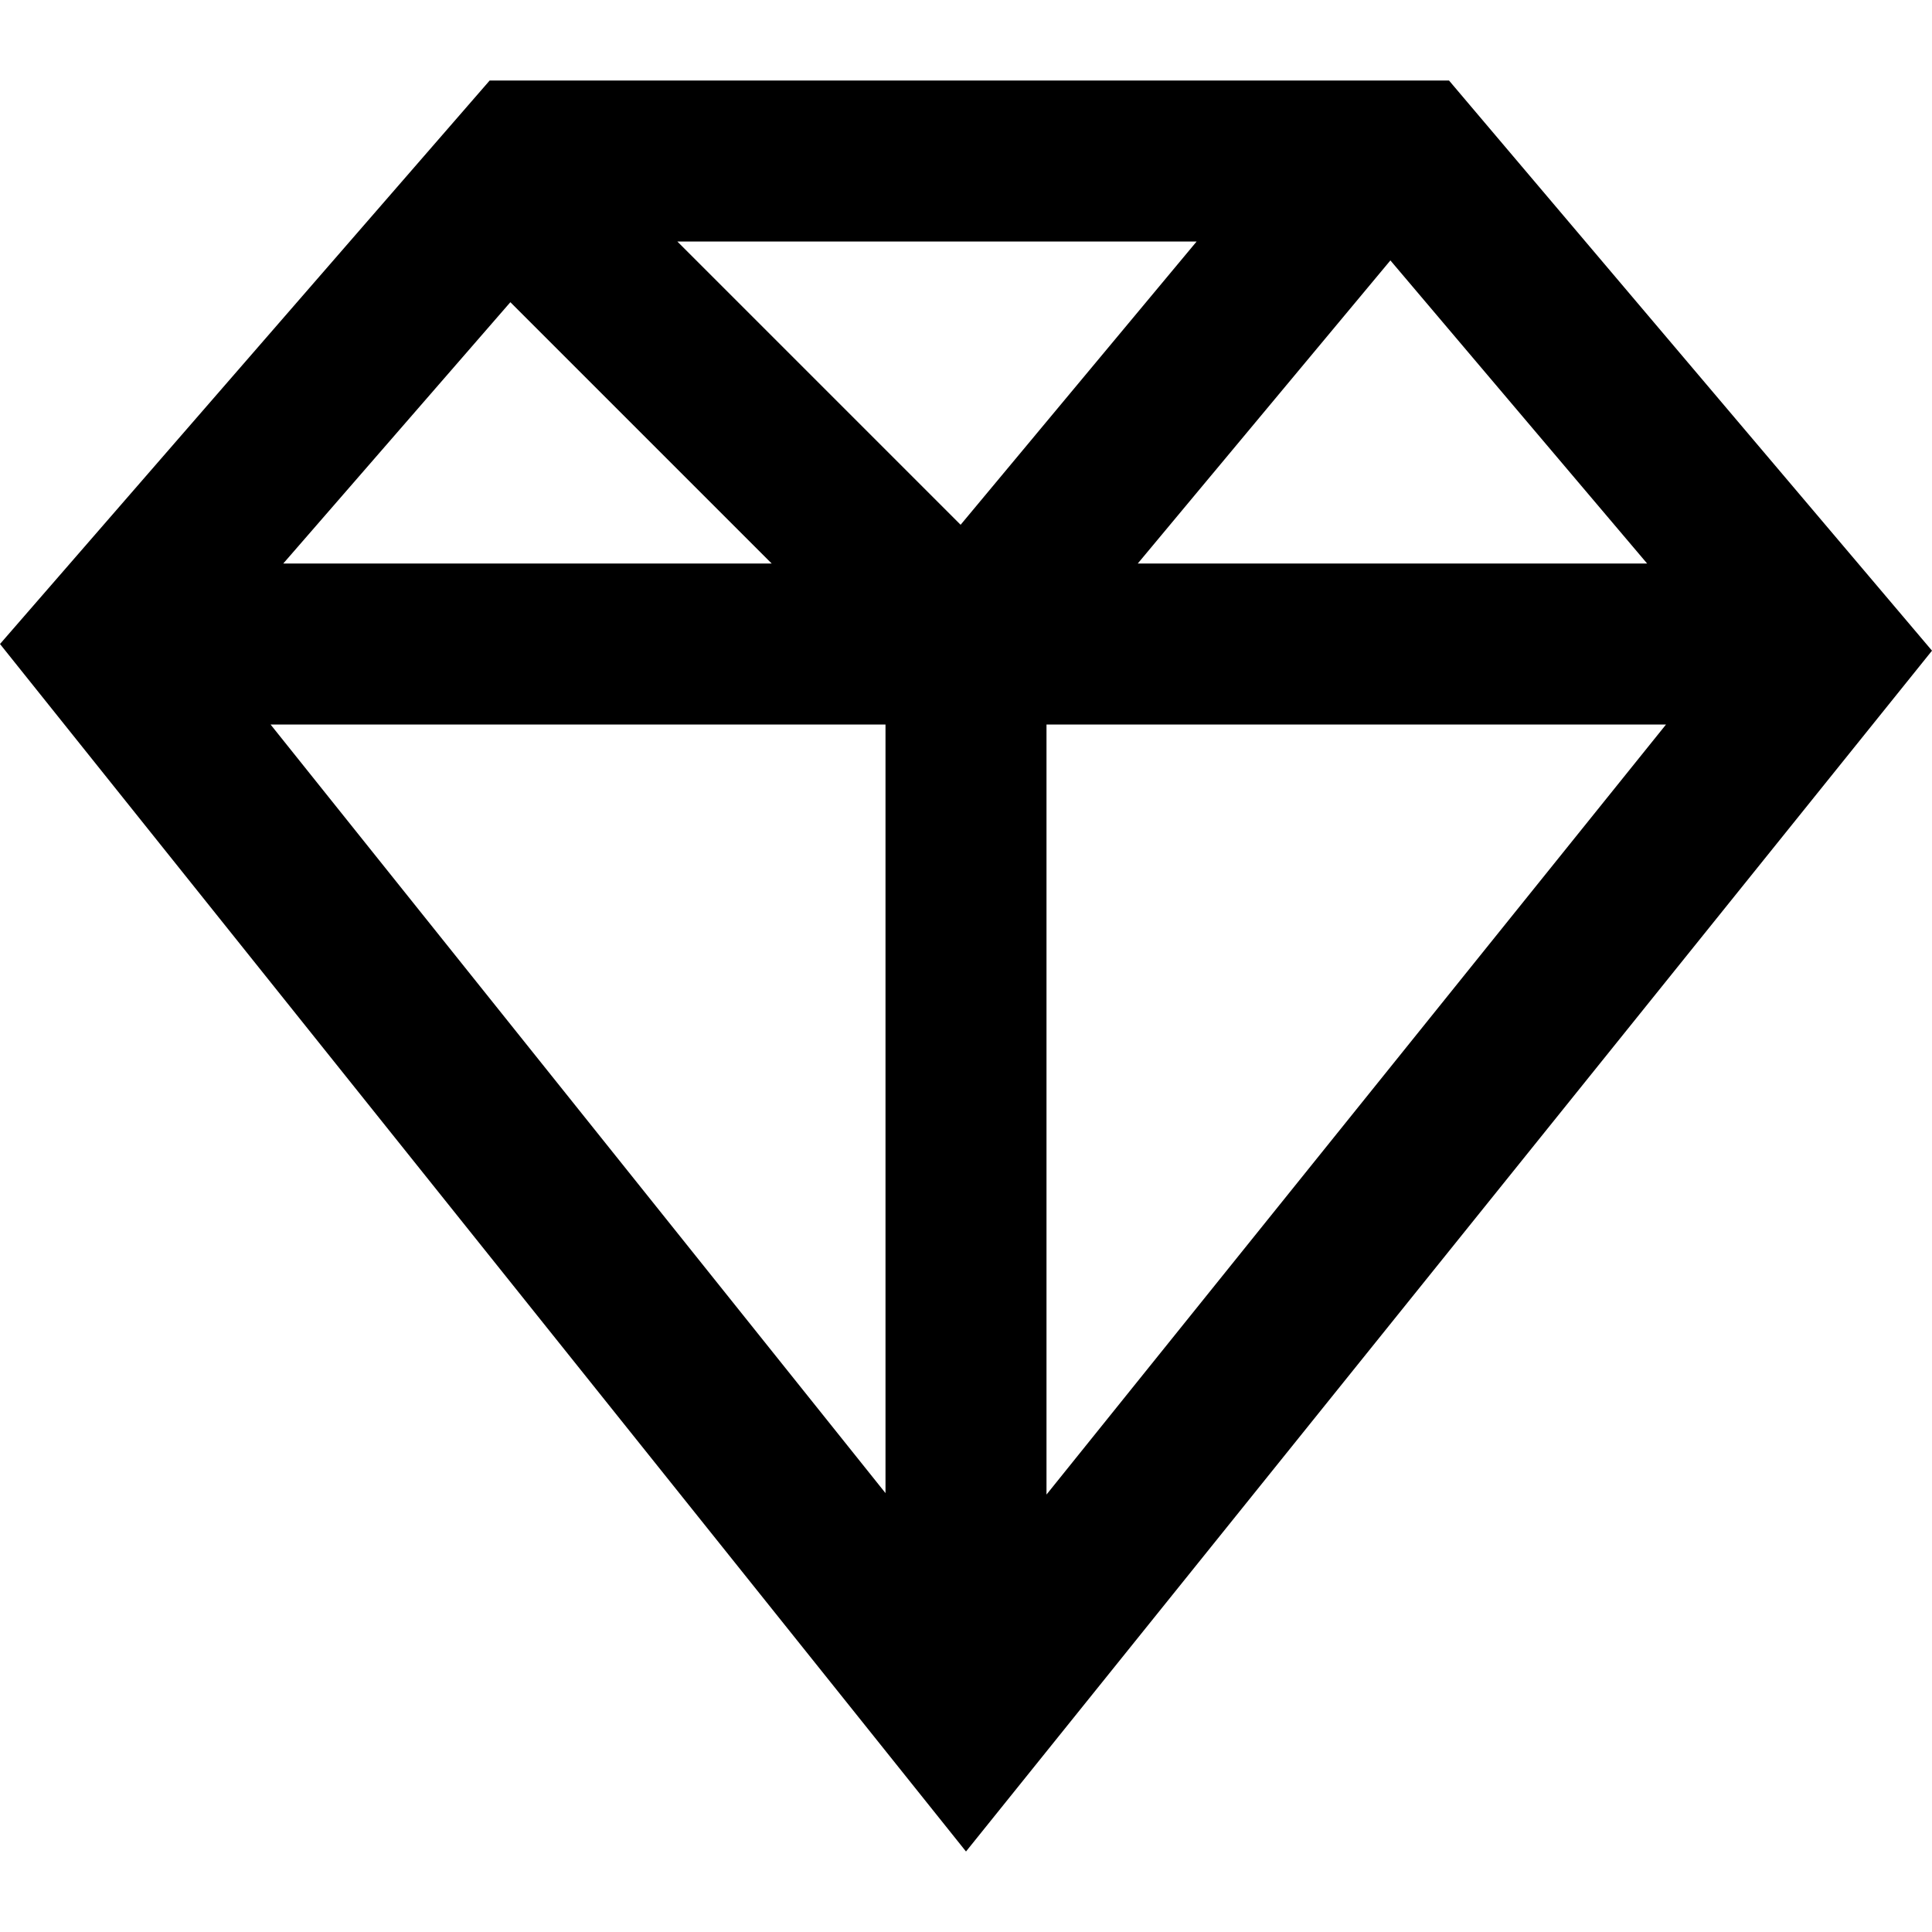 <svg viewBox="0 0 24 24" height="24" width="24" xmlns="http://www.w3.org/2000/svg"><path d="M18 1h-11.917l-6.083 7 12 15 12-14.917-6-7.083zm-6.067 5.519l-3.519-3.519h6.451l-2.932 3.519zm-2.347.481h-6.067l2.821-3.246 3.246 3.246zm1.414 2v9.548l-7.639-9.548h7.639zm2 0h7.696l-7.696 9.566v-9.566zm7.461-2h-6.327l3.138-3.765 3.189 3.765z"></path></svg>